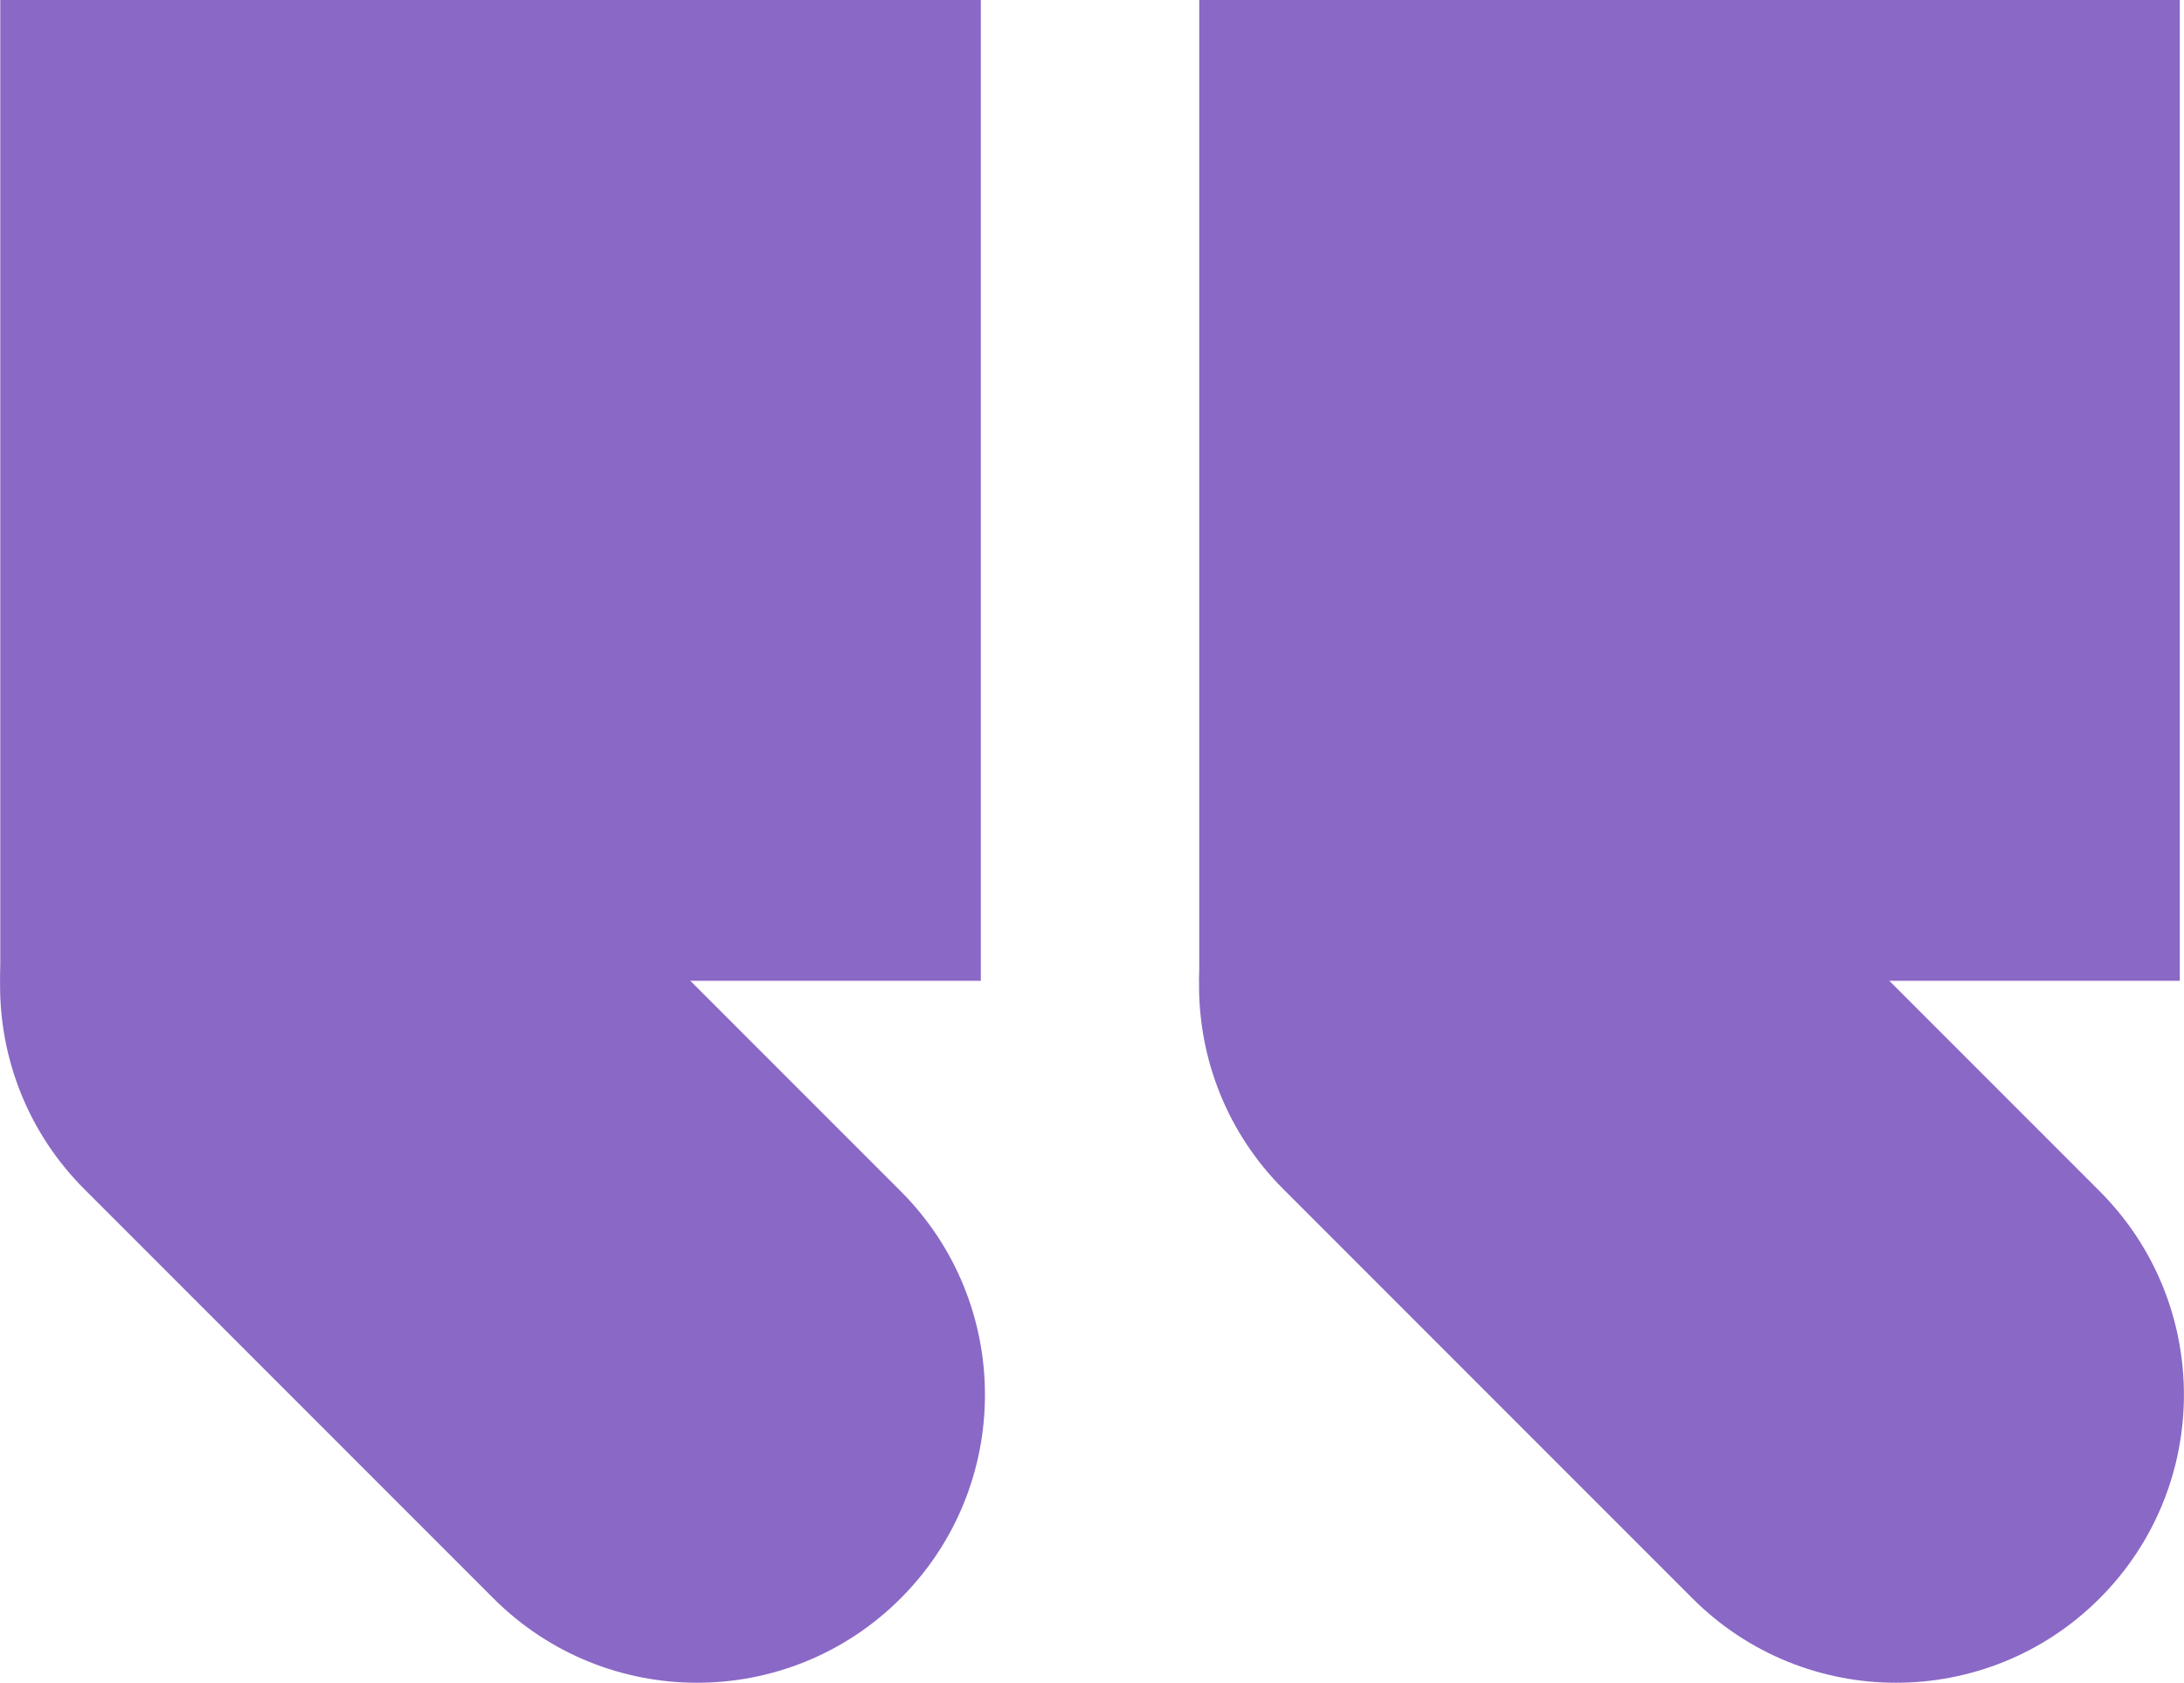 <?xml version="1.0" encoding="UTF-8"?>
<svg id="Camada_2" data-name="Camada 2" xmlns="http://www.w3.org/2000/svg" viewBox="0 0 77.89 60">
  <defs>
    <style>
      .cls-1 {
        fill: #8a68c6;
      }
    </style>
  </defs>
  <g id="Layer_1" data-name="Layer 1">
    <g>
      <rect class="cls-1" x="42.77" width="34.97" height="34.97"/>
      <path class="cls-1" d="M45.77,42.4l14.59,14.59c4.01,4.01,10.51,4.01,14.52,0,4.01-4.01,4.01-10.51,0-14.52l-14.59-14.59c-4.01-4.01-10.51-4.01-14.52,0-4.01,4.01-4.01,10.51,0,14.52"/>
      <rect class="cls-1" x=".01" width="34.97" height="34.97"/>
      <path class="cls-1" d="M3.01,42.4l14.59,14.59c4.01,4.01,10.51,4.01,14.52,0,4.01-4.01,4.01-10.51,0-14.52l-14.59-14.59c-4.01-4.01-10.51-4.01-14.52,0-4.01,4.01-4.01,10.51,0,14.52"/>
    </g>
  </g>
</svg>